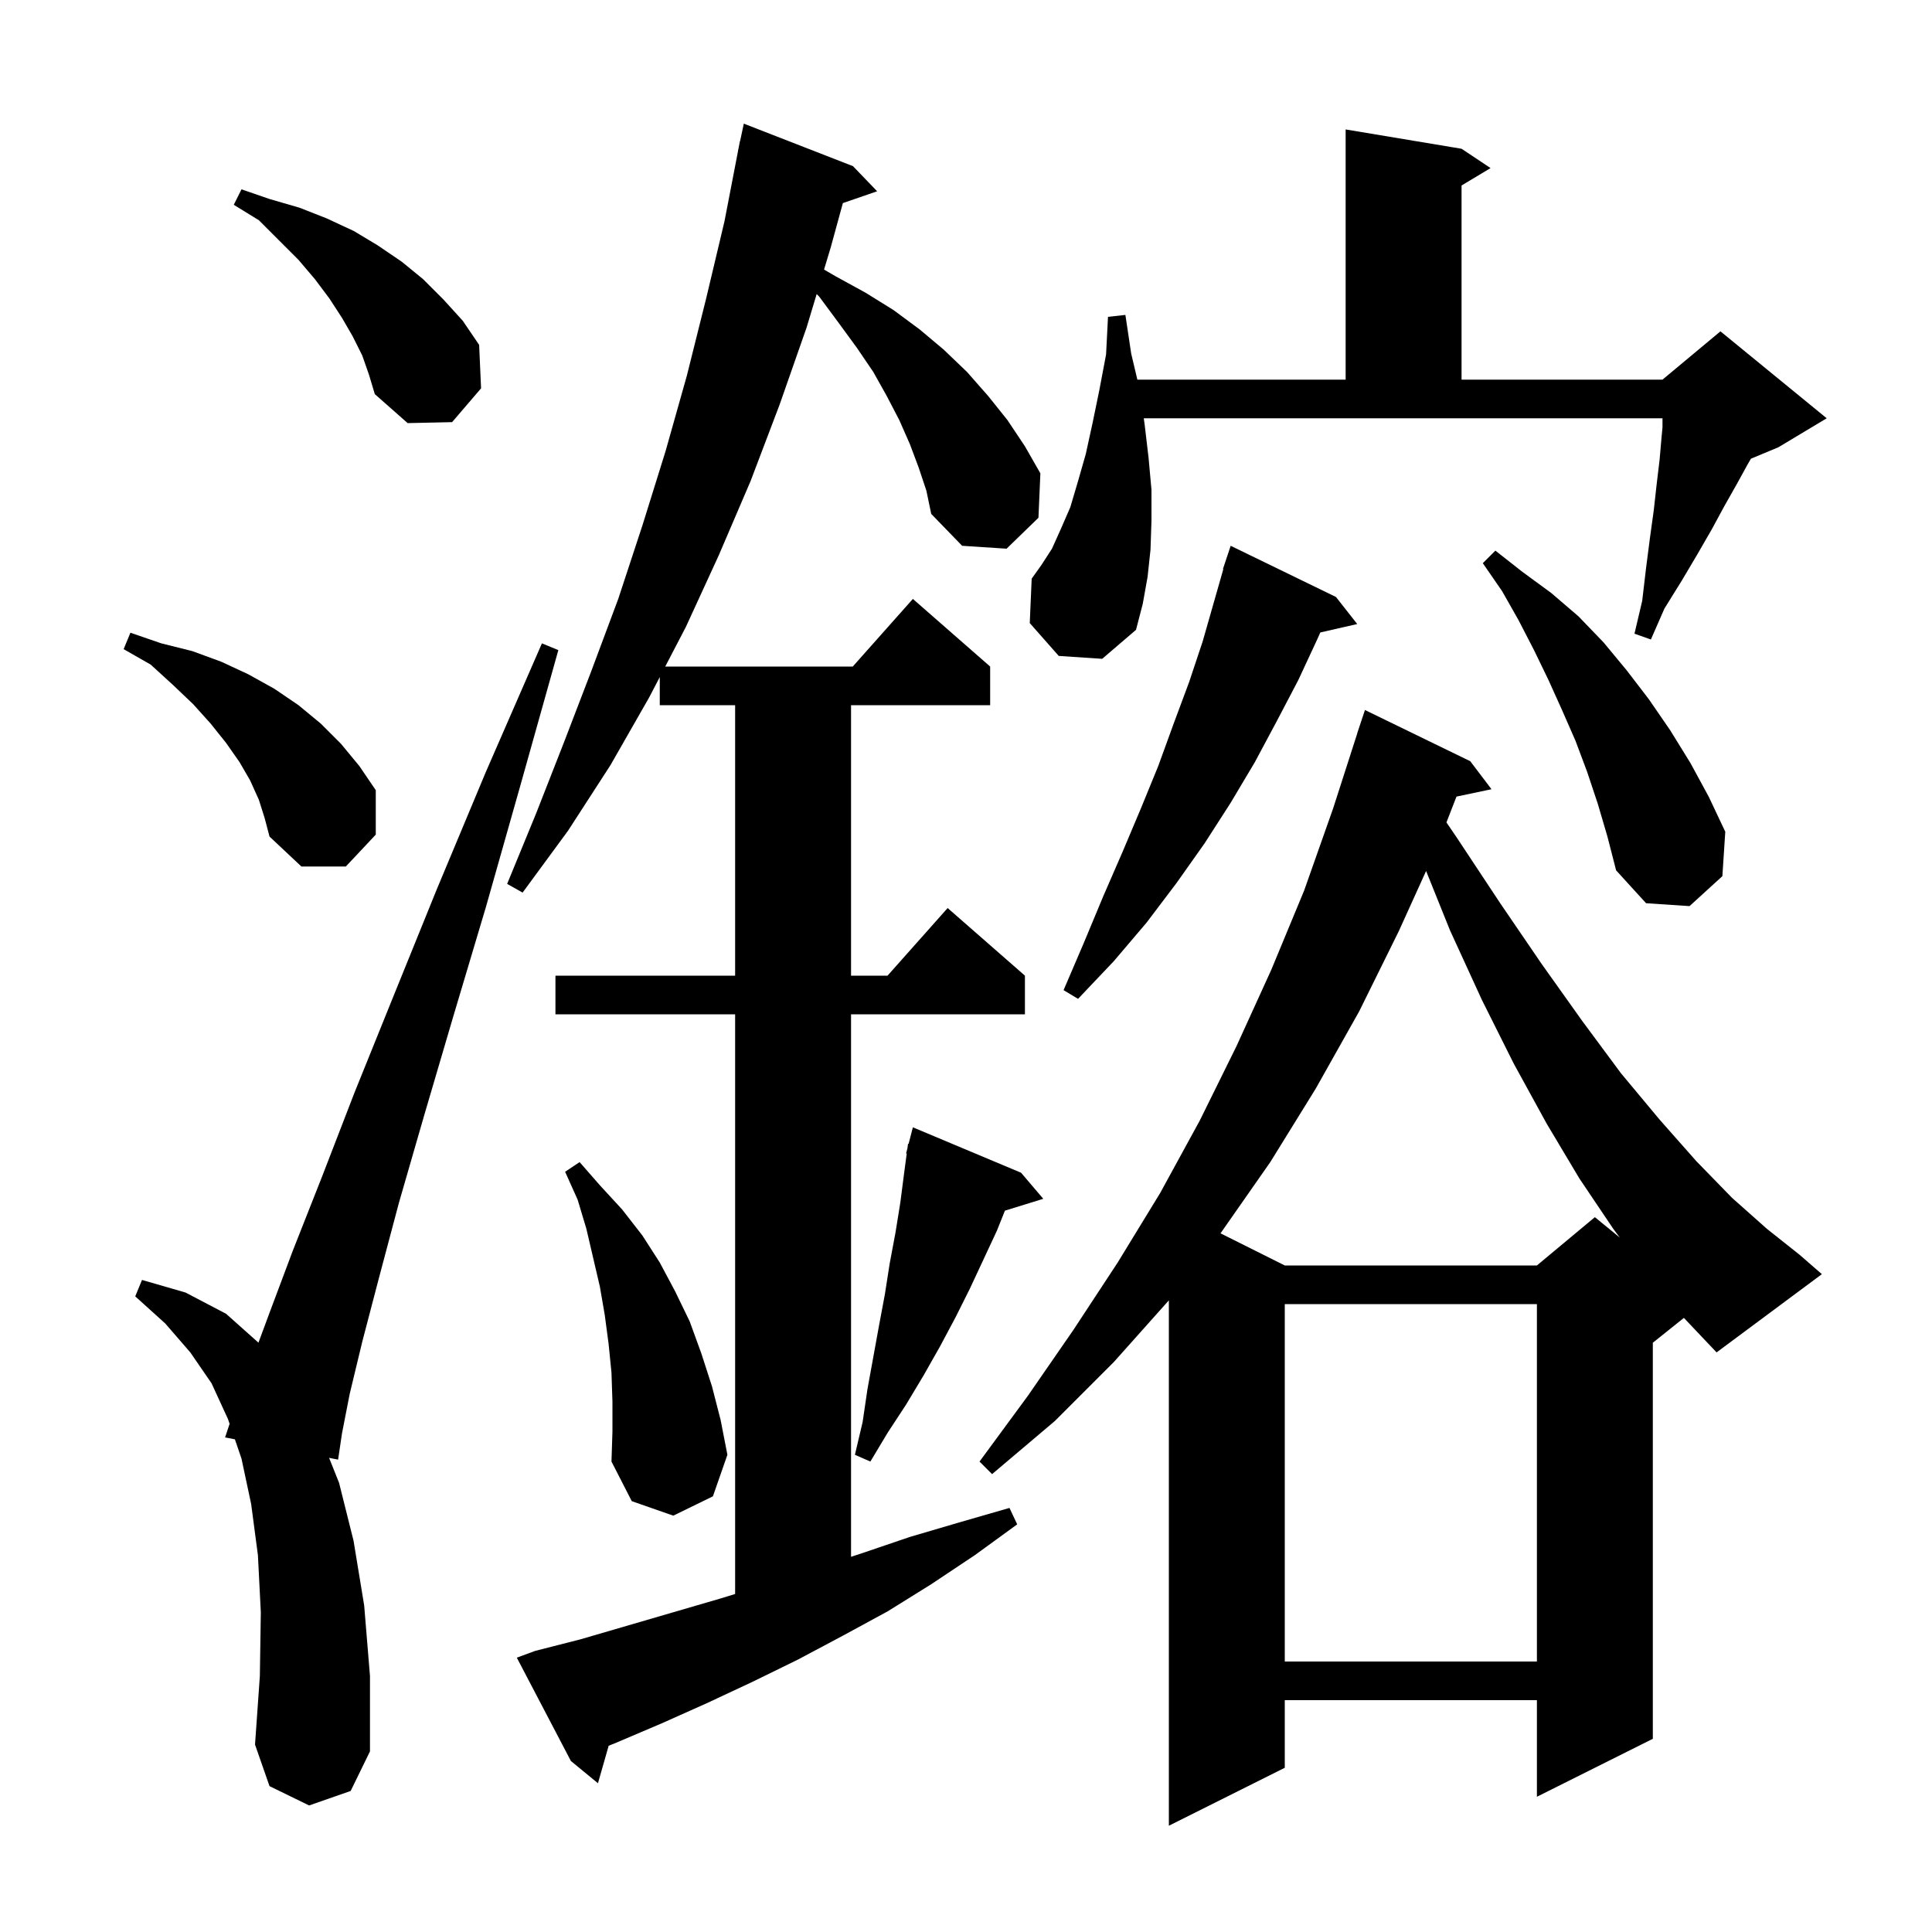 <svg xmlns="http://www.w3.org/2000/svg" xmlns:xlink="http://www.w3.org/1999/xlink" version="1.1" baseProfile="full" viewBox="0 0 200 200" width="200" height="200"><g fill="currentColor"><path d="M 171.1 139.0 L 171.1 180.0 L 159.1 186.0 L 159.1 176.0 L 133.0 176.0 L 133.0 183.0 L 121.0 189.0 L 121.0 134.612 L 115.3 141.0 L 109.2 147.1 L 102.7 152.6 L 101.4 151.3 L 106.4 144.5 L 111.1 137.7 L 115.7 130.7 L 120.1 123.5 L 124.2 116.0 L 128.0 108.3 L 131.6 100.4 L 135.0 92.2 L 138.0 83.7 L 140.51 75.902 L 140.5 75.9 L 141.3 73.5 L 152.2 78.8 L 154.4 81.7 L 150.775 82.463 L 149.736 85.136 L 150.8 86.7 L 155.3 93.5 L 159.6 99.8 L 163.8 105.7 L 167.8 111.1 L 171.8 115.9 L 175.6 120.2 L 179.3 124.0 L 182.9 127.2 L 186.3 129.9 L 188.6 131.9 L 177.7 140.0 L 174.316 136.428 Z M 95.1 48.4 L 94.2 46.0 L 93.1 43.5 L 91.8 41.0 L 90.4 38.5 L 88.7 36.0 L 86.8 33.4 L 84.8 30.7 L 84.542 30.442 L 83.5 33.9 L 80.7 41.9 L 77.7 49.8 L 74.4 57.5 L 71.0 64.9 L 68.866 69.0 L 88.278 69.0 L 94.5 62.0 L 102.5 69.0 L 102.5 73.0 L 88.1 73.0 L 88.1 101.0 L 91.878 101.0 L 98.1 94.0 L 106.1 101.0 L 106.1 105.0 L 88.1 105.0 L 88.1 161.159 L 89.2 160.8 L 94.2 159.1 L 99.3 157.6 L 104.5 156.1 L 105.3 157.8 L 100.9 161.0 L 96.4 164.0 L 91.9 166.8 L 87.3 169.3 L 82.6 171.8 L 77.9 174.1 L 73.2 176.3 L 68.5 178.4 L 63.8 180.4 L 63.009 180.72 L 61.9 184.6 L 59.1 182.3 L 53.5 171.6 L 55.4 170.9 L 60.1 169.7 L 74.5 165.5 L 76.1 165.01 L 76.1 105.0 L 57.5 105.0 L 57.5 101.0 L 76.1 101.0 L 76.1 73.0 L 68.3 73.0 L 68.3 70.087 L 67.2 72.2 L 63.2 79.2 L 58.8 86.0 L 54.1 92.4 L 52.5 91.5 L 55.5 84.2 L 58.4 76.8 L 61.2 69.5 L 64.0 62.0 L 66.5 54.4 L 68.9 46.7 L 71.1 38.9 L 73.1 30.9 L 75.0 22.9 L 76.407 15.601 L 76.4 15.6 L 76.472 15.264 L 76.6 14.6 L 76.614 14.603 L 77.0 12.8 L 88.3 17.2 L 90.8 19.8 L 87.253 21.025 L 86.0 25.6 L 85.305 27.906 L 86.5 28.6 L 89.6 30.3 L 92.5 32.1 L 95.2 34.1 L 97.7 36.2 L 100.1 38.5 L 102.3 41.0 L 104.3 43.5 L 106.1 46.2 L 107.7 49.0 L 107.5 53.6 L 104.2 56.8 L 99.6 56.5 L 96.4 53.2 L 95.9 50.8 Z M 32.0 186.9 L 27.9 184.9 L 26.4 180.6 L 26.9 173.5 L 27.0 166.9 L 26.7 161.0 L 26.0 155.7 L 25.0 151.0 L 24.317 149 L 23.3 148.8 L 23.769 147.394 L 23.6 146.9 L 21.9 143.2 L 19.7 140.0 L 17.1 137.0 L 14.0 134.2 L 14.7 132.5 L 19.2 133.8 L 23.4 136.0 L 26.755 138.992 L 27.9 135.9 L 30.3 129.5 L 33.3 121.9 L 36.7 113.1 L 40.7 103.2 L 45.2 92.1 L 50.3 79.9 L 56.1 66.6 L 57.8 67.3 L 53.9 81.2 L 50.3 93.9 L 46.9 105.3 L 43.9 115.5 L 41.3 124.5 L 39.2 132.4 L 37.5 138.9 L 36.2 144.3 L 35.4 148.4 L 35.0 151.1 L 34.067 150.917 L 35.1 153.5 L 36.6 159.5 L 37.7 166.2 L 38.3 173.5 L 38.3 181.3 L 36.3 185.4 Z M 133.0 135.0 L 133.0 172.0 L 159.1 172.0 L 159.1 135.0 Z M 63.4 145.1 L 63.3 142.1 L 63.0 139.1 L 62.6 136.1 L 62.1 133.2 L 60.7 127.2 L 59.8 124.2 L 58.5 121.3 L 60.0 120.3 L 62.1 122.7 L 64.4 125.2 L 66.5 127.9 L 68.3 130.7 L 69.9 133.7 L 71.4 136.8 L 72.6 140.1 L 73.7 143.5 L 74.6 147.0 L 75.3 150.6 L 73.8 154.9 L 69.7 156.9 L 65.4 155.4 L 63.3 151.3 L 63.4 148.2 Z M 105.7 121.4 L 108.0 124.1 L 104.029 125.327 L 103.2 127.4 L 100.4 133.4 L 98.9 136.4 L 97.3 139.4 L 95.6 142.4 L 93.8 145.4 L 91.9 148.3 L 90.1 151.3 L 88.5 150.6 L 89.3 147.2 L 89.8 143.8 L 91.0 137.2 L 91.6 134.0 L 92.1 130.8 L 92.7 127.6 L 93.2 124.5 L 93.6 121.4 L 93.865 119.411 L 93.8 119.4 L 93.937 118.871 L 94.0 118.4 L 94.056 118.414 L 94.5 116.7 Z M 144.8 96.4 L 140.7 104.7 L 136.2 112.7 L 131.5 120.3 L 126.4 127.6 L 126.345 127.672 L 133.0 131.0 L 159.1 131.0 L 165.1 126.0 L 167.676 128.107 L 167.0 127.2 L 163.5 122.0 L 160.1 116.3 L 156.7 110.1 L 153.4 103.5 L 150.1 96.3 L 147.629 90.162 Z M 138.3 61.8 L 140.5 64.6 L 136.678 65.472 L 136.4 66.1 L 134.4 70.4 L 132.2 74.6 L 129.9 78.9 L 127.4 83.1 L 124.7 87.3 L 121.8 91.4 L 118.7 95.5 L 115.3 99.5 L 111.6 103.4 L 110.1 102.5 L 112.2 97.6 L 114.2 92.8 L 116.2 88.2 L 118.1 83.7 L 119.9 79.3 L 121.5 74.9 L 123.1 70.6 L 124.5 66.4 L 126.64 58.91 L 126.6 58.9 L 127.4 56.5 Z M 165.4 83.2 L 164.3 79.9 L 163.1 76.7 L 161.7 73.5 L 160.3 70.4 L 158.8 67.3 L 157.2 64.2 L 155.5 61.2 L 153.5 58.3 L 154.8 57.0 L 157.6 59.2 L 160.6 61.4 L 163.4 63.8 L 166.0 66.5 L 168.4 69.4 L 170.7 72.4 L 172.9 75.6 L 175.0 79.0 L 176.9 82.5 L 178.6 86.1 L 178.3 90.7 L 174.9 93.8 L 170.4 93.5 L 167.3 90.1 L 166.4 86.6 Z M 26.8 82.8 L 25.9 80.8 L 24.8 78.9 L 23.4 76.9 L 21.8 74.9 L 20.0 72.9 L 17.9 70.9 L 15.6 68.8 L 12.8 67.2 L 13.5 65.5 L 16.7 66.6 L 19.9 67.4 L 22.9 68.5 L 25.7 69.8 L 28.4 71.3 L 30.9 73.0 L 33.2 74.9 L 35.3 77.0 L 37.2 79.3 L 38.9 81.8 L 38.9 86.4 L 35.8 89.7 L 31.2 89.7 L 27.9 86.6 L 27.4 84.7 Z M 118.5 44.0 L 118.9 47.4 L 119.2 50.7 L 119.2 53.9 L 119.1 56.9 L 118.8 59.7 L 118.3 62.5 L 117.6 65.2 L 114.1 68.2 L 109.6 67.9 L 106.6 64.5 L 106.8 59.9 L 107.8 58.5 L 108.9 56.8 L 109.8 54.8 L 110.8 52.5 L 111.6 49.8 L 112.4 47.0 L 113.1 43.8 L 113.8 40.4 L 114.5 36.7 L 114.7 32.8 L 116.5 32.6 L 117.1 36.6 L 117.739 39.3 L 139.3 39.3 L 139.3 13.4 L 151.3 15.4 L 154.3 17.4 L 151.3 19.2 L 151.3 39.3 L 172.1 39.3 L 178.1 34.3 L 189.1 43.3 L 184.1 46.3 L 181.256 47.485 L 180.9 48.1 L 179.8 50.1 L 178.5 52.4 L 177.2 54.8 L 175.7 57.4 L 174.1 60.1 L 172.3 63.0 L 170.9 66.2 L 169.2 65.6 L 170.0 62.2 L 170.4 58.8 L 170.8 55.7 L 171.2 52.8 L 171.5 50.1 L 171.8 47.6 L 172.0 45.3 L 172.1 44.25 L 172.1 43.3 L 118.403 43.3 Z M 37.5 36.8 L 36.5 34.8 L 35.4 32.9 L 34.1 30.9 L 32.6 28.9 L 30.9 26.9 L 26.8 22.8 L 24.2 21.2 L 25.0 19.6 L 27.9 20.6 L 31.0 21.5 L 33.8 22.6 L 36.6 23.9 L 39.1 25.4 L 41.6 27.1 L 43.8 28.9 L 45.9 31.0 L 47.9 33.2 L 49.6 35.7 L 49.8 40.2 L 46.8 43.7 L 42.2 43.8 L 38.8 40.8 L 38.2 38.8 Z "/></g></svg>